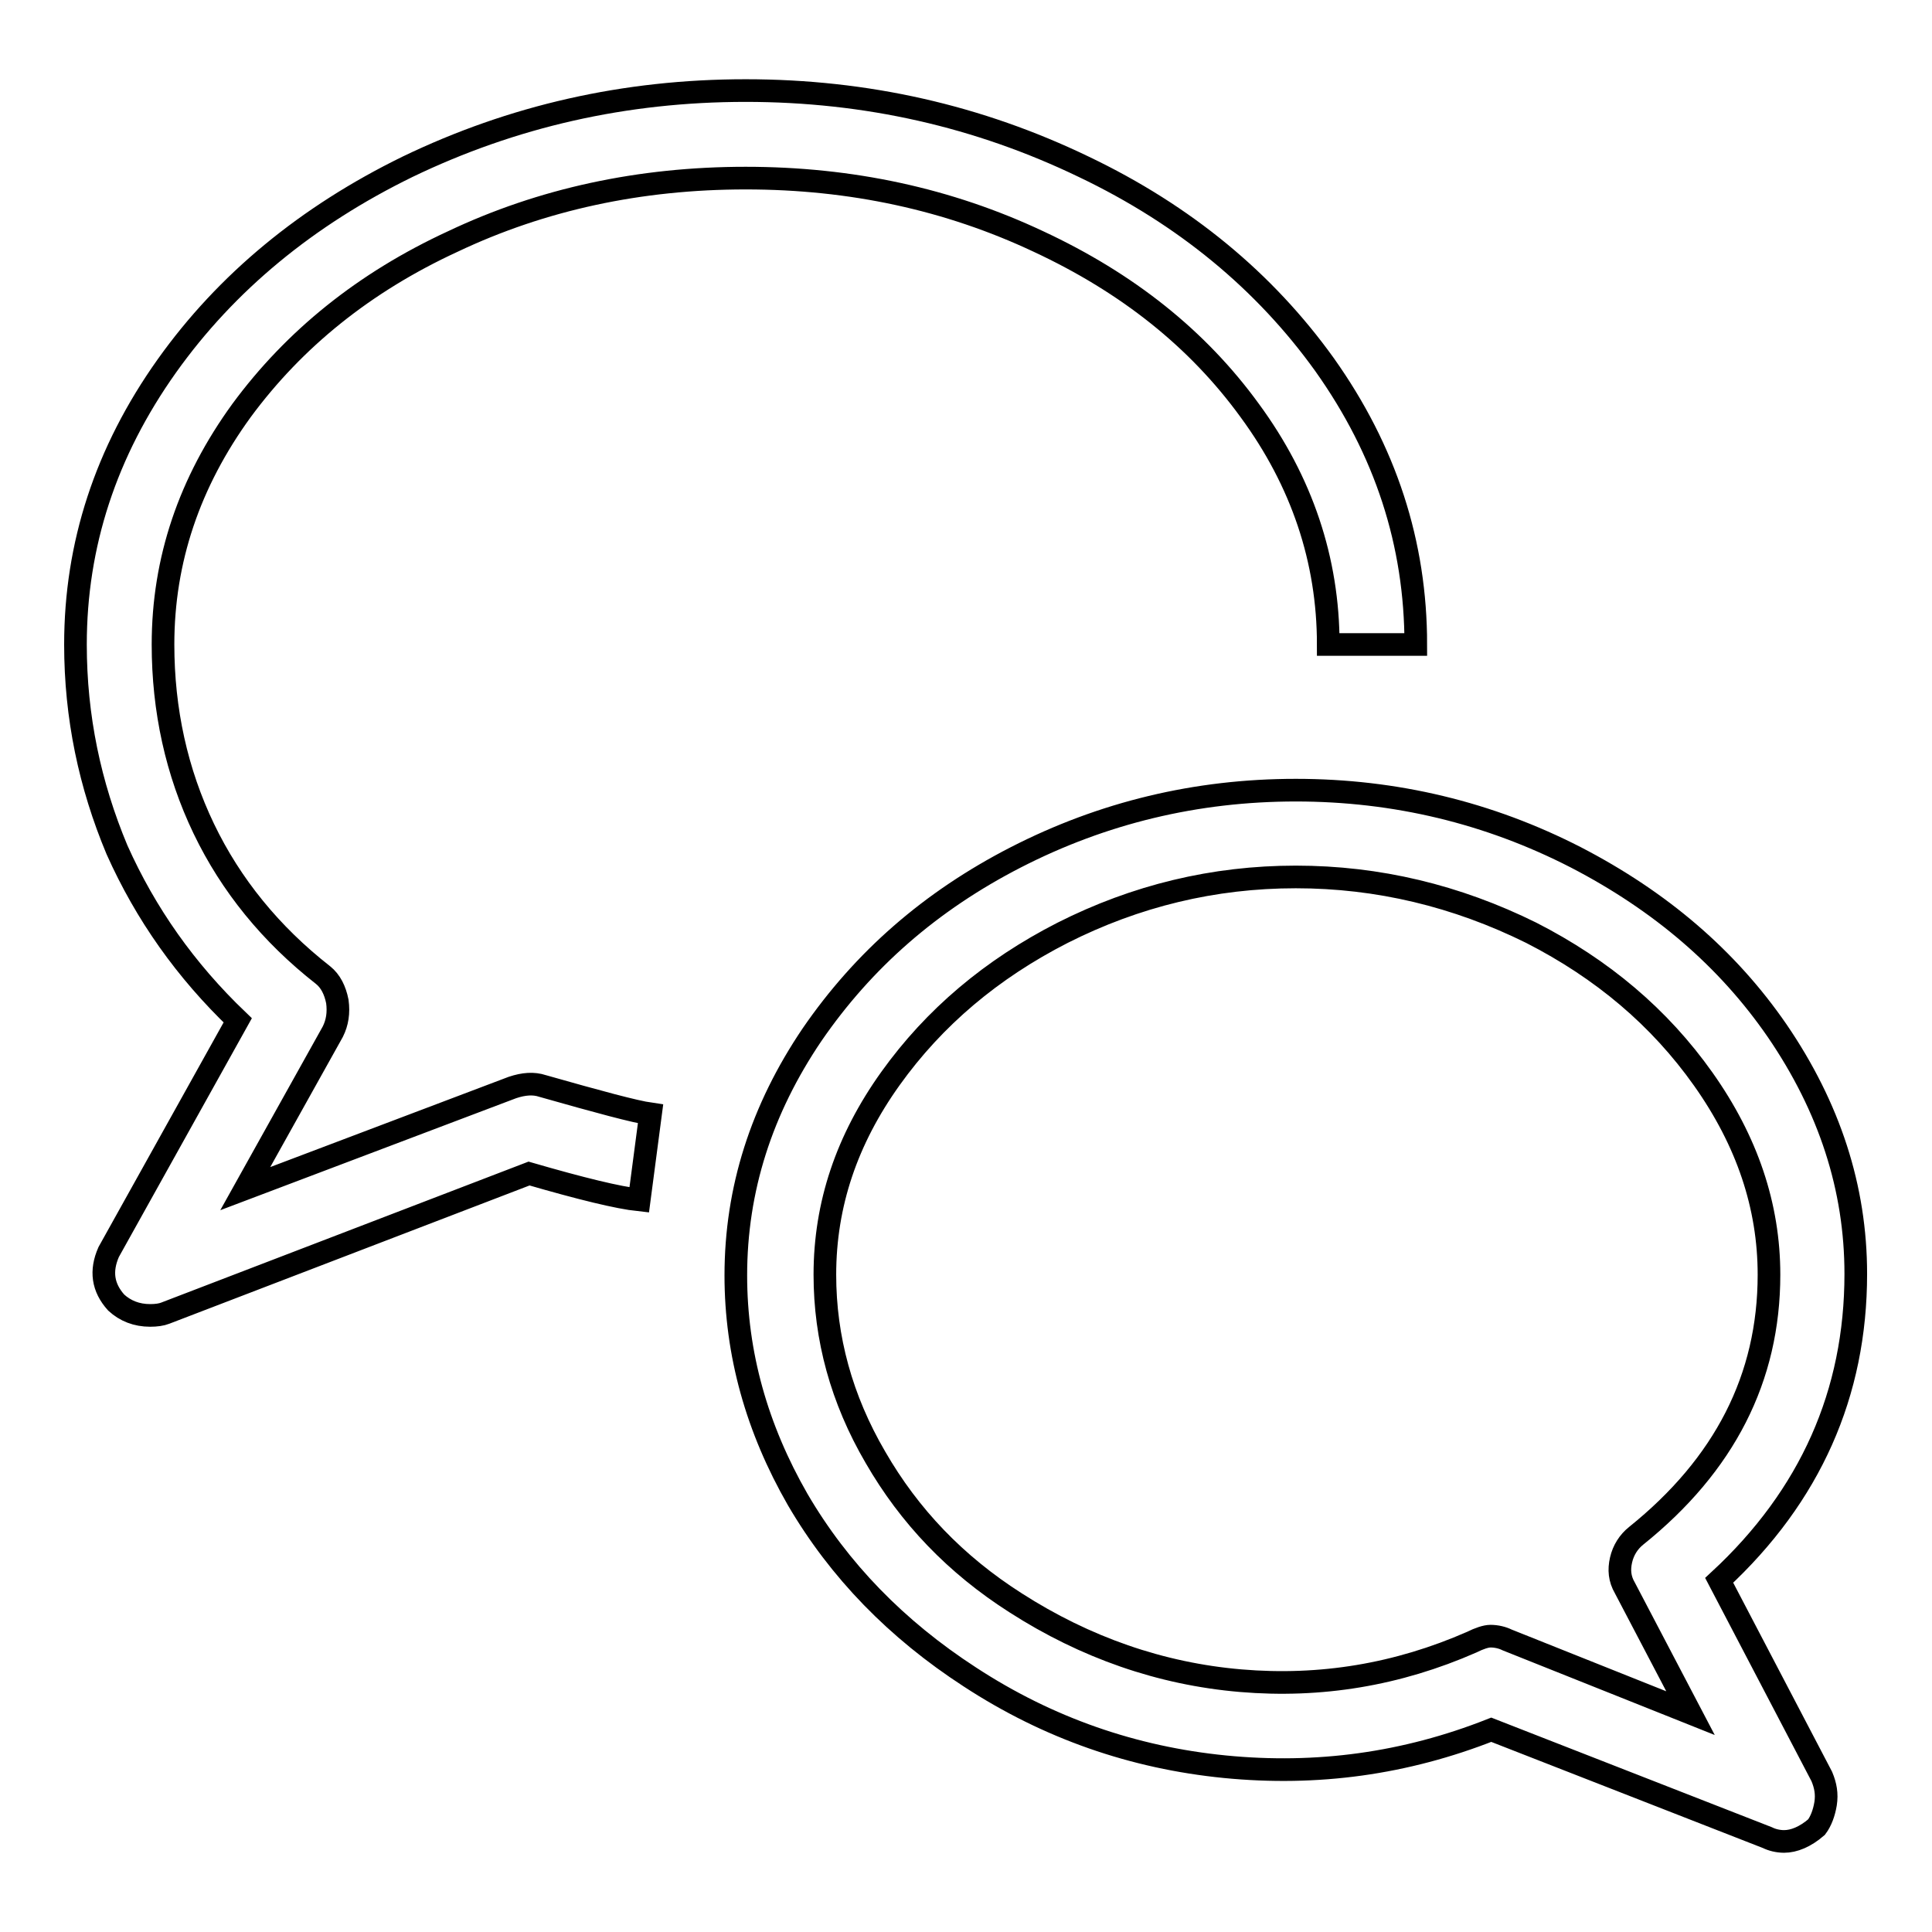 <?xml version="1.0" encoding="utf-8"?>
<!-- Svg Vector Icons : http://www.onlinewebfonts.com/icon -->
<!DOCTYPE svg PUBLIC "-//W3C//DTD SVG 1.1//EN" "http://www.w3.org/Graphics/SVG/1.1/DTD/svg11.dtd">
<svg version="1.1" xmlns="http://www.w3.org/2000/svg" xmlns:xlink="http://www.w3.org/1999/xlink" x="0px" y="0px" viewBox="0 0 256 256" enable-background="new 0 0 256 256" xml:space="preserve">
<g> <path stroke-width="3" fill-opacity="0" stroke="#000000"  d="M19.9,174.3c-1.8,0-3.3-0.6-4.5-1.7c-1.8-2-2.1-4.2-1-6.7l17.1-30.7c-6.9-6.6-12.2-14.1-16-22.6 C11.9,104,10,95,10,85.4c0-13.2,4-25.5,12.1-36.9C30,37.4,40.7,28.6,54,22.1C67.9,15.4,82.8,12,98.8,12c16,0,30.9,3.4,44.8,10.1 c13.4,6.4,24,15.2,31.9,26.2c8.1,11.4,12.1,23.7,12.1,37.1H176c0-11.2-3.5-21.6-10.4-31c-6.9-9.5-16.2-16.9-28-22.4 c-11.9-5.6-24.8-8.4-38.8-8.4S71.8,26.4,60,32c-11.7,5.4-21,12.9-28,22.4c-6.9,9.5-10.4,19.8-10.4,31c0,8.7,1.8,16.9,5.4,24.4 c3.6,7.5,8.9,14,15.8,19.4c1,0.8,1.6,2,1.9,3.5c0.2,1.5,0,2.8-0.6,4l-11.6,20.8l35.4-13.4c1.5-0.5,2.8-0.6,4-0.2 c7.4,2.1,12.2,3.4,14.3,3.7l-1.5,11.4c-2.8-0.3-7.7-1.5-14.6-3.5L21.9,174C21.4,174.2,20.7,174.3,19.9,174.3z M236.4,244 c-0.8,0-1.6-0.2-2.2-0.5l-36.6-14.3c-11.4,4.5-23.1,6.1-35.3,4.9c-12.1-1.2-23.4-5.1-33.8-11.9c-9.7-6.3-17.3-14.1-22.8-23.5 c-5.4-9.4-8.2-19.3-8.2-29.7c0-11.4,3.4-22,10.1-31.9c6.8-9.9,15.7-17.7,27-23.5c11.5-5.9,23.9-8.9,37.1-8.9 c13.2,0,25.6,3,37.1,8.9c11.2,5.8,20.1,13.4,26.7,23c6.9,10.1,10.4,20.8,10.4,32.2c0,15.8-6,29.4-18.1,40.6l13.6,26 c0.5,1.2,0.7,2.3,0.5,3.6c-0.2,1.2-0.6,2.3-1.2,3.1C239.2,243.4,237.7,244,236.4,244L236.4,244z M197.5,216.8 c0.8,0,1.6,0.2,2.2,0.5L224,227l-8.7-16.6c-0.7-1.2-0.8-2.4-0.5-3.7c0.3-1.3,1-2.4,2-3.2c11.7-9.4,17.6-20.9,17.6-34.6 c0-9.1-2.9-17.7-8.7-25.9c-5.8-8.2-13.4-14.6-22.8-19.4c-9.9-4.9-20.3-7.4-31.2-7.4c-10.9,0-21.2,2.5-30.9,7.4 c-9.4,4.8-17,11.2-22.8,19.3c-5.8,8.1-8.7,16.7-8.7,26c0,8.4,2.2,16.5,6.7,24.2c4.5,7.8,10.6,14.2,18.6,19.3 c9.2,5.9,19.2,9.4,29.8,10.3c10.6,0.9,20.8-0.8,30.6-5.1C196,217.1,196.9,216.8,197.5,216.8L197.5,216.8z"/></g>
</svg>